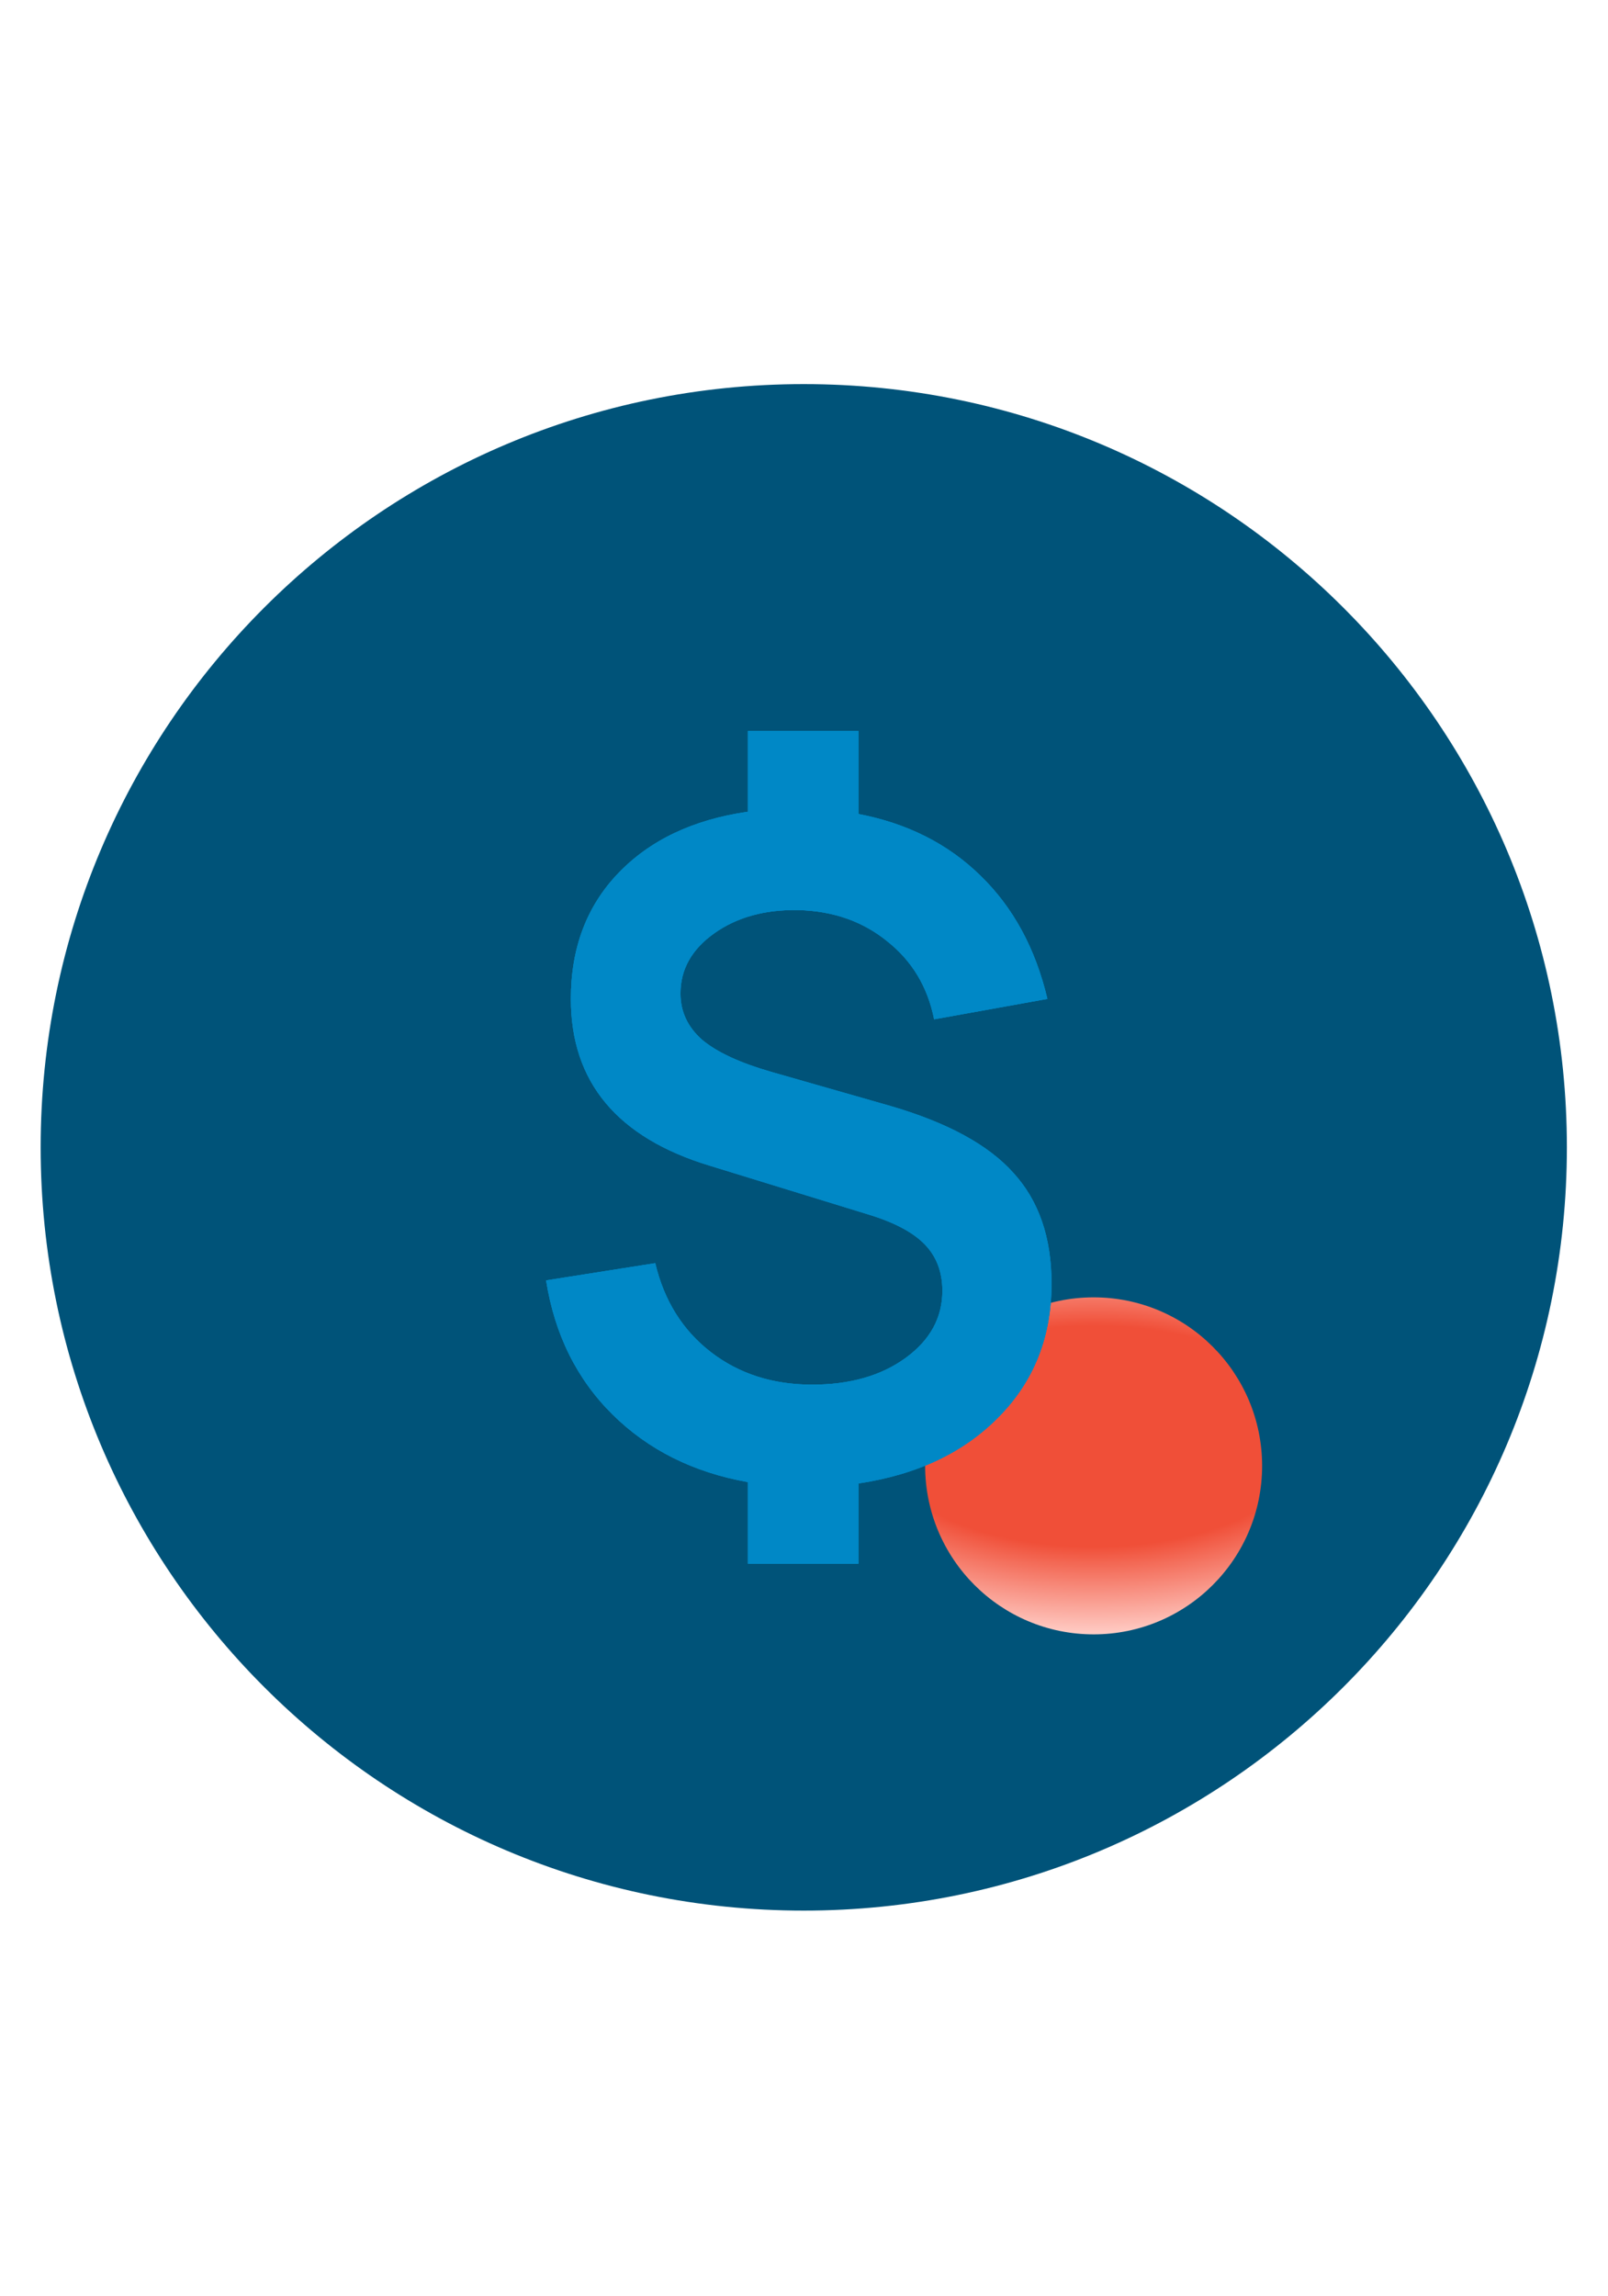 <svg id="e1xBoDGdaNc1" xmlns="http://www.w3.org/2000/svg" xmlns:xlink="http://www.w3.org/1999/xlink" viewBox="0 0 627 895" shape-rendering="geometricPrecision" text-rendering="geometricPrecision"><style><![CDATA[#e1xBoDGdaNc3_tr {animation: e1xBoDGdaNc3_tr__tr 7000ms linear infinite normal forwards}@keyframes e1xBoDGdaNc3_tr__tr { 0% {transform: translate(305.076px,447.436px) rotate(0deg)} 100% {transform: translate(305.076px,447.436px) rotate(360deg)}} #e1xBoDGdaNc6_ts {animation: e1xBoDGdaNc6_ts__ts 7000ms linear infinite normal forwards}@keyframes e1xBoDGdaNc6_ts__ts { 0% {transform: translate(310.435px,447.437px) scale(1,1);animation-timing-function: cubic-bezier(0.86,0,0.07,1)} 42.857% {transform: translate(310.435px,447.437px) scale(0.698,0.698);animation-timing-function: cubic-bezier(0.86,0,0.07,1)} 57.143% {transform: translate(310.435px,447.437px) scale(0.698,0.698);animation-timing-function: cubic-bezier(0.86,0,0.07,1)} 100% {transform: translate(310.435px,447.437px) scale(1,1)}} #e1xBoDGdaNc7_to {animation: e1xBoDGdaNc7_to__to 7000ms linear infinite normal forwards}@keyframes e1xBoDGdaNc7_to__to { 0% {transform: translate(303.339px,447.437px);animation-timing-function: cubic-bezier(0.86,0,0.07,1)} 42.857% {transform: translate(125.492px,447.437px);animation-timing-function: cubic-bezier(0.86,0,0.07,1)} 57.143% {transform: translate(125.492px,447.437px);animation-timing-function: cubic-bezier(0.86,0,0.07,1)} 100% {transform: translate(303.339px,447.437px)}} #e1xBoDGdaNc8_to {animation: e1xBoDGdaNc8_to__to 7000ms linear infinite normal forwards}@keyframes e1xBoDGdaNc8_to__to { 0% {transform: translate(303.339px,447.437px);animation-timing-function: cubic-bezier(0.86,0,0.07,1)} 42.857% {transform: translate(313.187px,447.437px);animation-timing-function: cubic-bezier(0.86,0,0.07,1)} 57.143% {transform: translate(313.187px,447.437px);animation-timing-function: cubic-bezier(0.86,0,0.07,1)} 100% {transform: translate(303.339px,447.437px)}} #e1xBoDGdaNc9_to {animation: e1xBoDGdaNc9_to__to 7000ms linear infinite normal forwards}@keyframes e1xBoDGdaNc9_to__to { 0% {transform: translate(303.339px,447.437px);animation-timing-function: cubic-bezier(0.86,0,0.07,1)} 42.857% {transform: translate(502.86px,447.437px);animation-timing-function: cubic-bezier(0.86,0,0.07,1)} 57.143% {transform: translate(502.86px,447.437px);animation-timing-function: cubic-bezier(0.86,0,0.07,1)} 100% {transform: translate(303.339px,447.437px)}}]]></style><defs><radialGradient id="e1xBoDGdaNc5-fill" cx="0" cy="0" r="1" spreadMethod="pad" gradientUnits="userSpaceOnUse" gradientTransform="matrix(0 69.435 -138.478 0 406.717 548.742)"><stop id="e1xBoDGdaNc5-fill-0" offset="0%" stop-color="#f04f38"/><stop id="e1xBoDGdaNc5-fill-1" offset="55.729%" stop-color="#f04f38"/><stop id="e1xBoDGdaNc5-fill-2" offset="100%" stop-color="#ffcdc6"/></radialGradient></defs><g transform="matrix(1.112 0 0 1.112-25.837-50.247)"><g id="e1xBoDGdaNc3_tr" transform="translate(305.076,447.436) rotate(0)"><g transform="translate(-305.076,-447.436)"><path d="M305.076,715.023c147.785,0,267.588-119.803,267.588-267.587c0-147.785-119.803-267.588-267.588-267.588-147.784,0-267.587,119.803-267.587,267.588c0,147.784,119.803,267.587,267.587,267.587Z" fill="#005379"/><path d="M406.718,618.177c32.627,0,59.077-26.45,59.077-59.078c0-32.627-26.45-59.078-59.077-59.078-32.628,0-59.078,26.451-59.078,59.078c0,32.628,26.45,59.078,59.078,59.078Z" fill="url(#e1xBoDGdaNc5-fill)"/></g></g><g id="e1xBoDGdaNc6_ts" transform="translate(310.435,447.437) scale(1,1)"><g transform="translate(-310.435,-447.437)"><g id="e1xBoDGdaNc7_to" transform="translate(303.339,447.437)"><path d="M285.488,593.394h38.759v-28.128c20.586-3.072,36.991-10.856,49.214-23.356c12.33-12.504,18.495-28.075,18.495-46.721c0-16.103-4.448-29.027-13.348-38.773-8.792-9.853-23.214-17.692-43.263-23.519L293.69,420.979c-11.044-3.178-19.139-6.939-24.285-11.282-5.04-4.45-7.559-9.853-7.559-16.209c0-8.475,3.967-15.52,11.901-21.135s17.745-8.316,29.432-8.104c12.223.318,22.623,3.973,31.2,10.965c8.685,6.886,14.153,15.997,16.405,27.332l39.723-7.151c-4.18-17.692-12.007-32.099-23.479-43.223-11.365-11.123-25.626-18.327-42.781-21.611v-29.081h-38.759v28.286c-19.193,2.755-34.364,9.958-45.515,21.612-11.044,11.547-16.565,26.219-16.565,44.017c0,29.133,16.243,48.626,48.731,58.478l55.808,17.162c9.006,2.755,15.546,6.251,19.621,10.488c4.074,4.238,6.111,9.641,6.111,16.209c0,9.428-4.289,17.268-12.866,23.518-8.578,6.252-19.514,9.376-32.809,9.376-13.831,0-25.679-3.814-35.544-11.442-9.864-7.627-16.35-18.009-19.46-31.146l-38.277,6.039c3.002,18.963,10.775,34.641,23.32,47.037s28.359,20.288,47.445,23.676v28.604Z" transform="translate(-303.339,-447.437)" fill="#0088c6"/></g><g id="e1xBoDGdaNc8_to" transform="translate(303.339,447.437)"><path d="M285.488,593.394h38.759v-28.128c20.586-3.072,36.991-10.856,49.214-23.356c12.33-12.504,18.495-28.075,18.495-46.721c0-16.103-4.448-29.027-13.348-38.773-8.792-9.853-23.214-17.692-43.263-23.519L293.69,420.979c-11.044-3.178-19.139-6.939-24.285-11.282-5.04-4.45-7.559-9.853-7.559-16.209c0-8.475,3.967-15.52,11.901-21.135s17.745-8.316,29.432-8.104c12.223.318,22.623,3.973,31.2,10.965c8.685,6.886,14.153,15.997,16.405,27.332l39.723-7.151c-4.18-17.692-12.007-32.099-23.479-43.223-11.365-11.123-25.626-18.327-42.781-21.611v-29.081h-38.759v28.286c-19.193,2.755-34.364,9.958-45.515,21.612-11.044,11.547-16.565,26.219-16.565,44.017c0,29.133,16.243,48.626,48.731,58.478l55.808,17.162c9.006,2.755,15.546,6.251,19.621,10.488c4.074,4.238,6.111,9.641,6.111,16.209c0,9.428-4.289,17.268-12.866,23.518-8.578,6.252-19.514,9.376-32.809,9.376-13.831,0-25.679-3.814-35.544-11.442-9.864-7.627-16.35-18.009-19.46-31.146l-38.277,6.039c3.002,18.963,10.775,34.641,23.32,47.037s28.359,20.288,47.445,23.676v28.604Z" transform="translate(-303.339,-447.437)" fill="#0088c6"/></g><g id="e1xBoDGdaNc9_to" transform="translate(303.339,447.437)"><path d="M285.488,593.394h38.759v-28.128c20.586-3.072,36.991-10.856,49.214-23.356c12.33-12.504,18.495-28.075,18.495-46.721c0-16.103-4.448-29.027-13.348-38.773-8.792-9.853-23.214-17.692-43.263-23.519L293.69,420.979c-11.044-3.178-19.139-6.939-24.285-11.282-5.04-4.45-7.559-9.853-7.559-16.209c0-8.475,3.967-15.52,11.901-21.135s17.745-8.316,29.432-8.104c12.223.318,22.623,3.973,31.2,10.965c8.685,6.886,14.153,15.997,16.405,27.332l39.723-7.151c-4.18-17.692-12.007-32.099-23.479-43.223-11.365-11.123-25.626-18.327-42.781-21.611v-29.081h-38.759v28.286c-19.193,2.755-34.364,9.958-45.515,21.612-11.044,11.547-16.565,26.219-16.565,44.017c0,29.133,16.243,48.626,48.731,58.478l55.808,17.162c9.006,2.755,15.546,6.251,19.621,10.488c4.074,4.238,6.111,9.641,6.111,16.209c0,9.428-4.289,17.268-12.866,23.518-8.578,6.252-19.514,9.376-32.809,9.376-13.831,0-25.679-3.814-35.544-11.442-9.864-7.627-16.35-18.009-19.46-31.146l-38.277,6.039c3.002,18.963,10.775,34.641,23.32,47.037s28.359,20.288,47.445,23.676v28.604Z" transform="translate(-303.339,-447.437)" fill="#0088c6"/></g></g></g></g></svg>